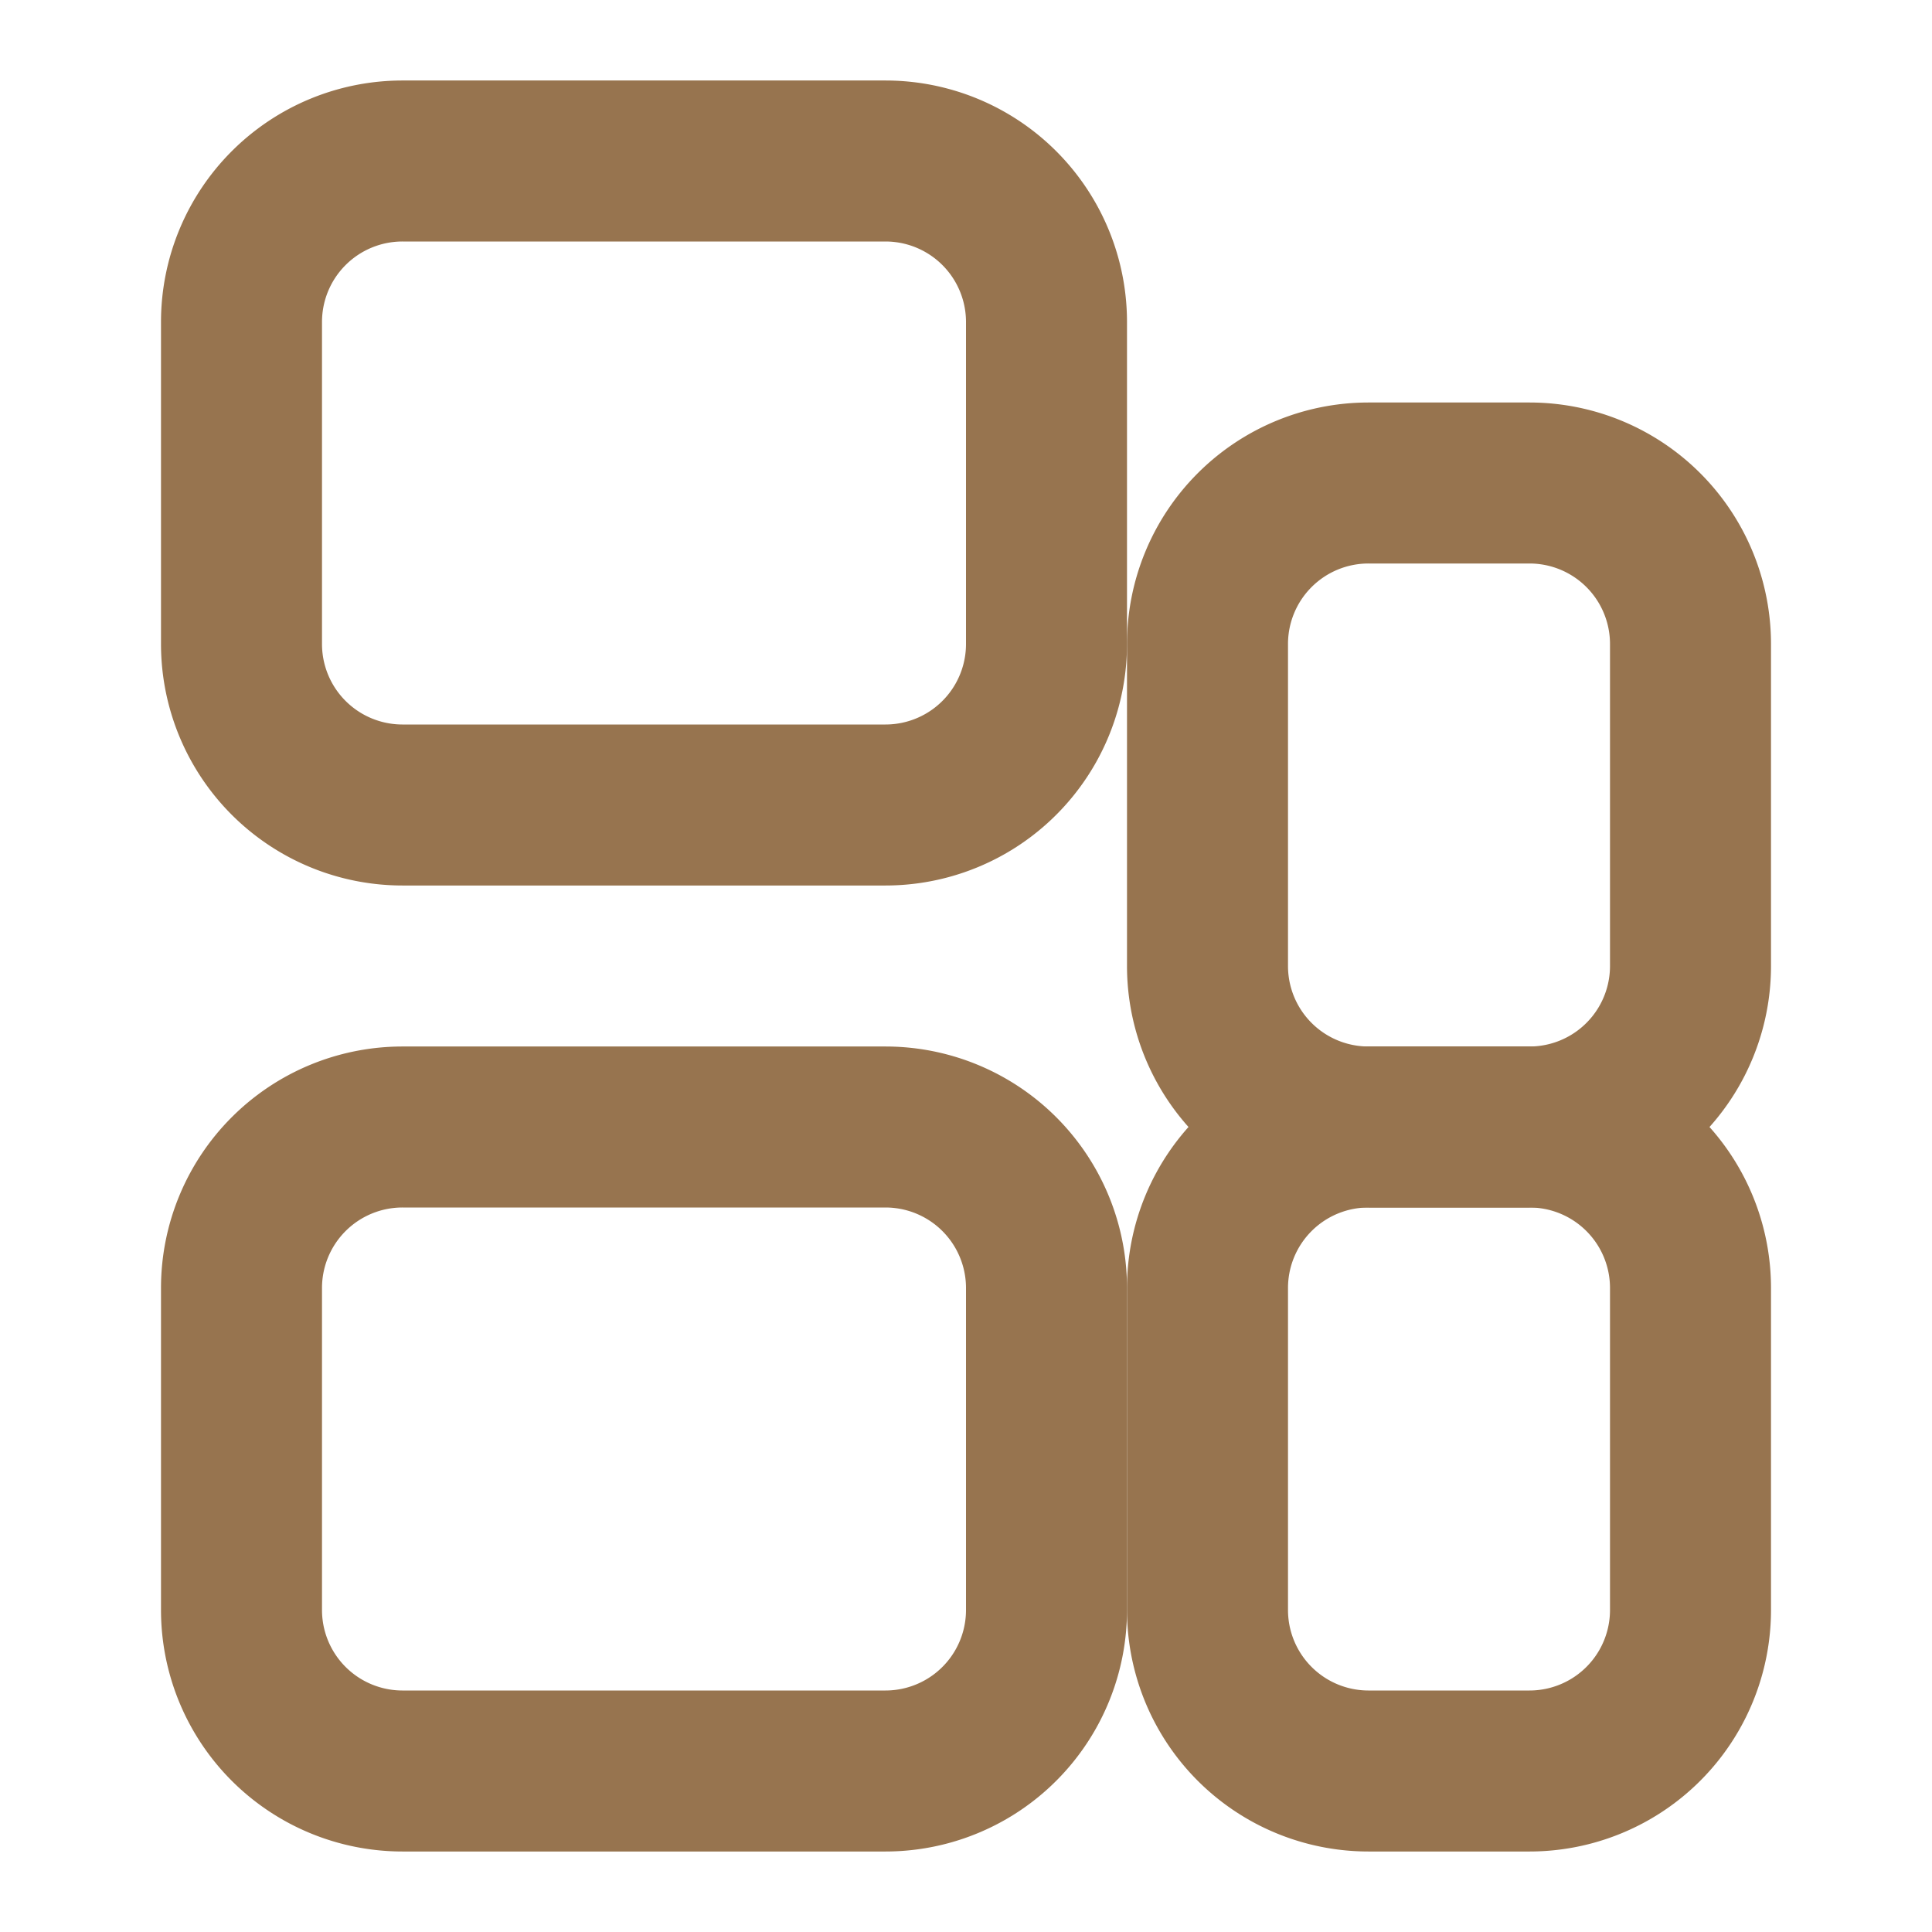 <svg xmlns="http://www.w3.org/2000/svg" viewBox="0 0 24 24" fill="none" stroke="#97744F" stroke-width="2" stroke-linecap="round" stroke-linejoin="round">
  <path d="M13 8V4a2 2 0 0 0-2-2H5a2 2 0 0 0-2 2v4a2 2 0 0 0 2 2h6a2 2 0 0 0 2-2Z"></path>
  <path d="M13 20v-4a2 2 0 0 0-2-2H5a2 2 0 0 0-2 2v4a2 2 0 0 0 2 2h6a2 2 0 0 0 2-2Z"></path>
  <path d="M21 12V8a2 2 0 0 0-2-2h-2a2 2 0 0 0-2 2v4a2 2 0 0 0 2 2h2a2 2 0 0 0 2-2Z"></path>
  <path d="M21 20v-4a2 2 0 0 0-2-2h-2a2 2 0 0 0-2 2v4a2 2 0 0 0 2 2h2a2 2 0 0 0 2-2Z"></path>
</svg>
